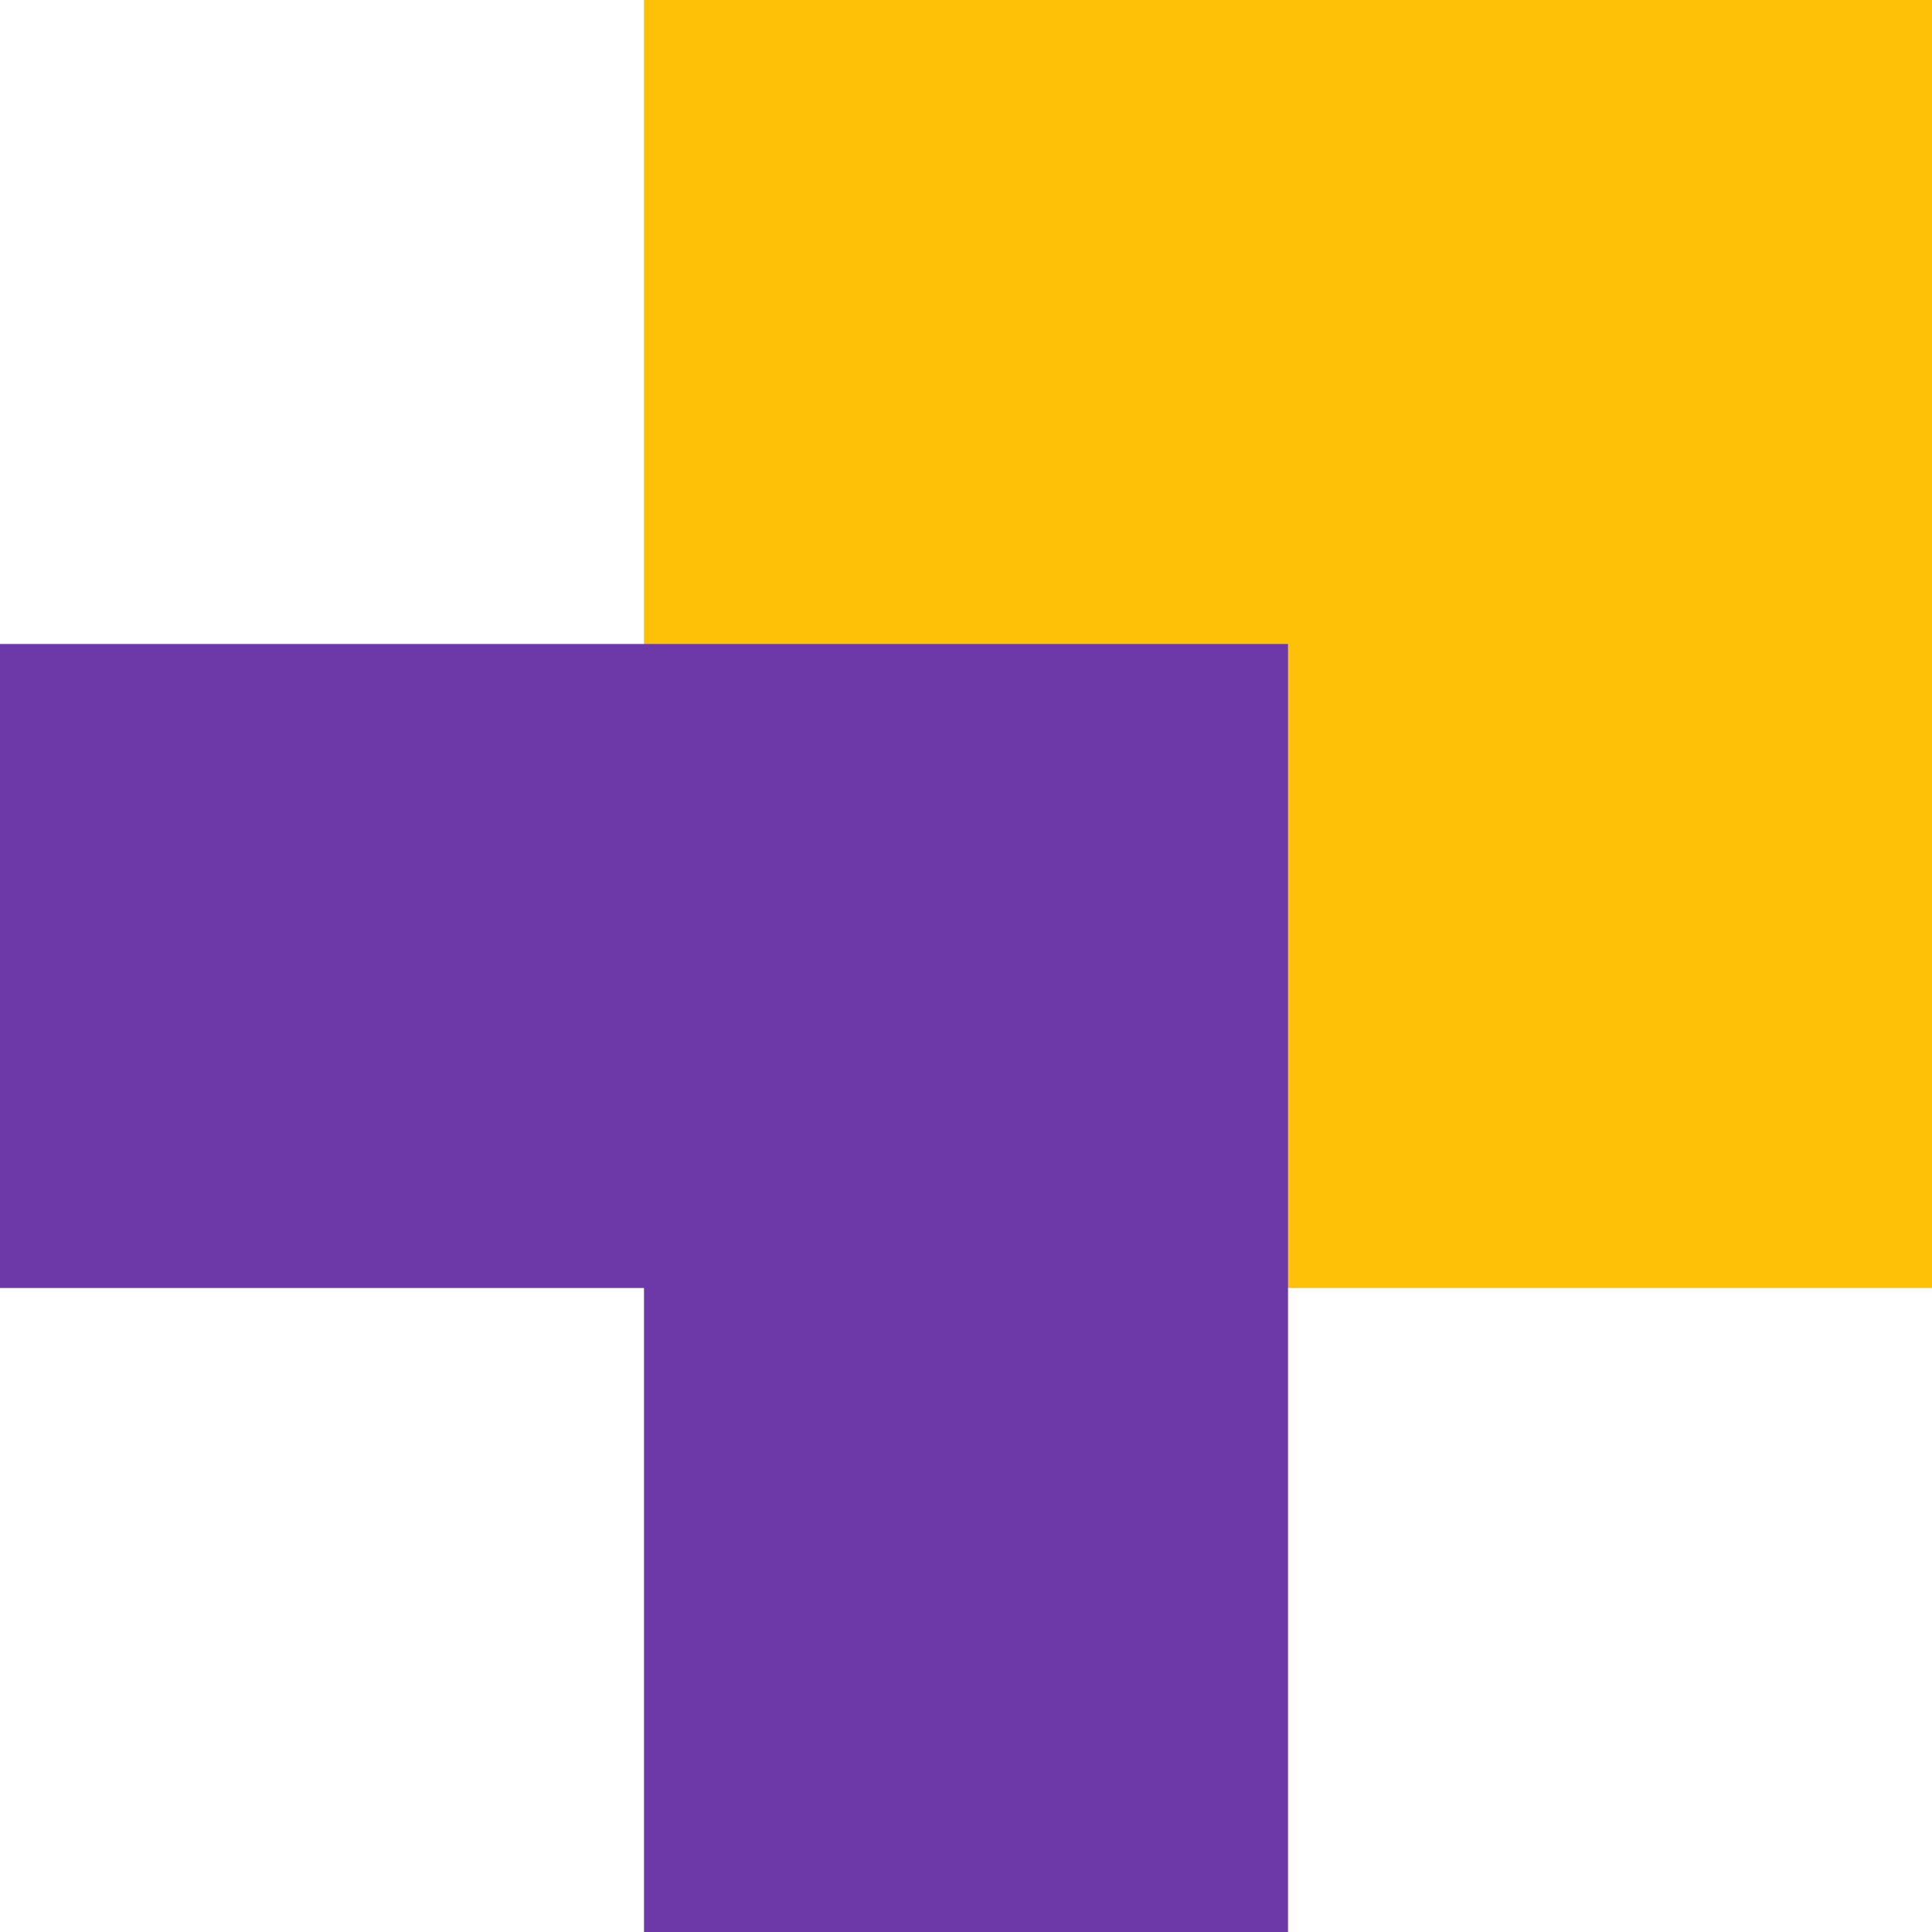 <?xml version="1.0" encoding="UTF-8"?> <svg xmlns="http://www.w3.org/2000/svg" width="96" height="96" viewBox="0 0 96 96" fill="none"> <rect x="32" width="64" height="64" fill="#FFC107"></rect> <path d="M0 32H64V96H32V64L0 64V32Z" fill="#6D39A9"></path> </svg> 